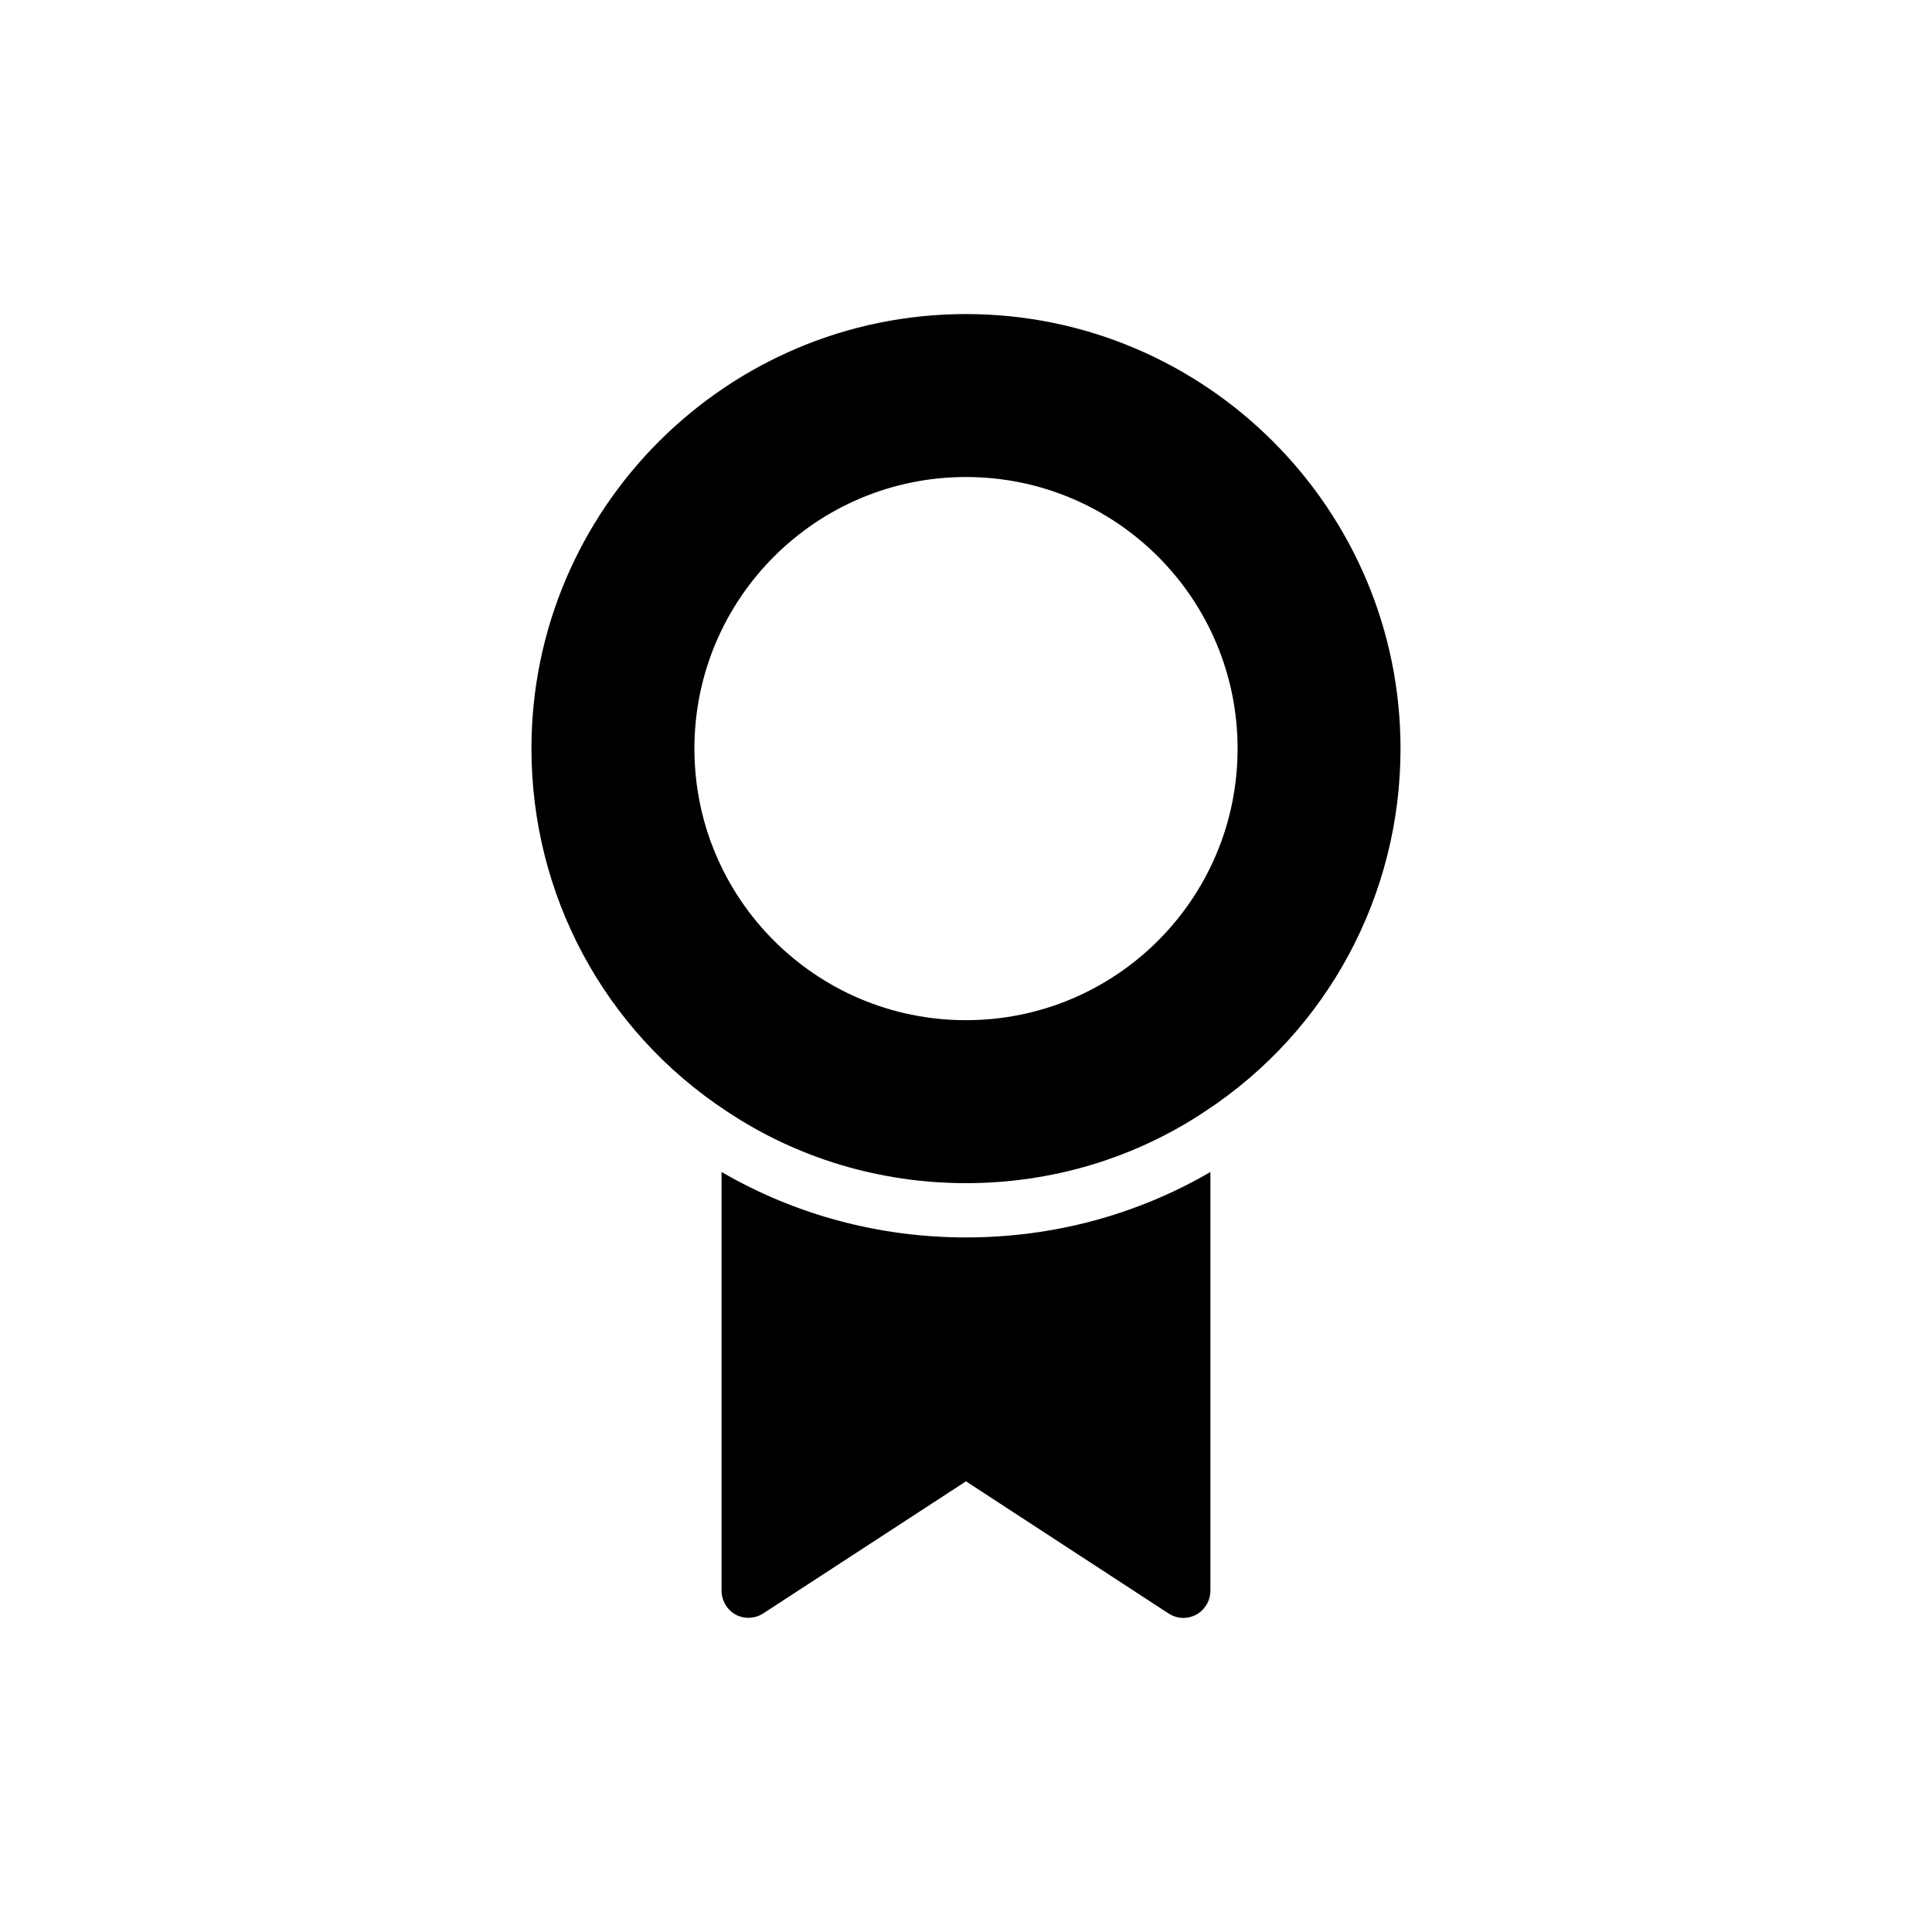 <?xml version="1.0" encoding="UTF-8"?>
<!-- Uploaded to: SVG Repo, www.svgrepo.com, Generator: SVG Repo Mixer Tools -->
<svg fill="#000000" width="800px" height="800px" version="1.1" viewBox="144 144 512 512" xmlns="http://www.w3.org/2000/svg">
 <g>
  <path d="m464.77 454.59v110.98c0 2.59-1.441 5.039-3.742 6.332-1.078 0.578-2.305 0.867-3.453 0.867-1.367 0-2.734-0.43-3.957-1.223l-53.621-34.98-53.691 34.977c-2.16 1.441-5.039 1.582-7.34 0.359-2.305-1.293-3.746-3.738-3.746-6.332v-110.98c19.578 11.371 41.816 17.344 64.777 17.344 23.031 0 45.27-5.973 64.773-17.344z"/>
  <path d="m400 227.23c-63.48 0-115.16 51.676-115.16 115.16 0 38.793 19.289 74.707 51.605 96.012 18.711 12.523 40.734 19.145 63.551 19.145s44.84-6.621 63.551-19.145c32.316-21.301 51.605-57.219 51.605-96.012 0-63.477-51.676-115.16-115.16-115.16zm0 187.13c-39.73 0-71.973-32.172-71.973-71.973 0-39.727 32.242-71.973 71.973-71.973s71.973 32.246 71.973 71.973c0 39.801-32.246 71.973-71.973 71.973z"/>
 </g>
</svg>